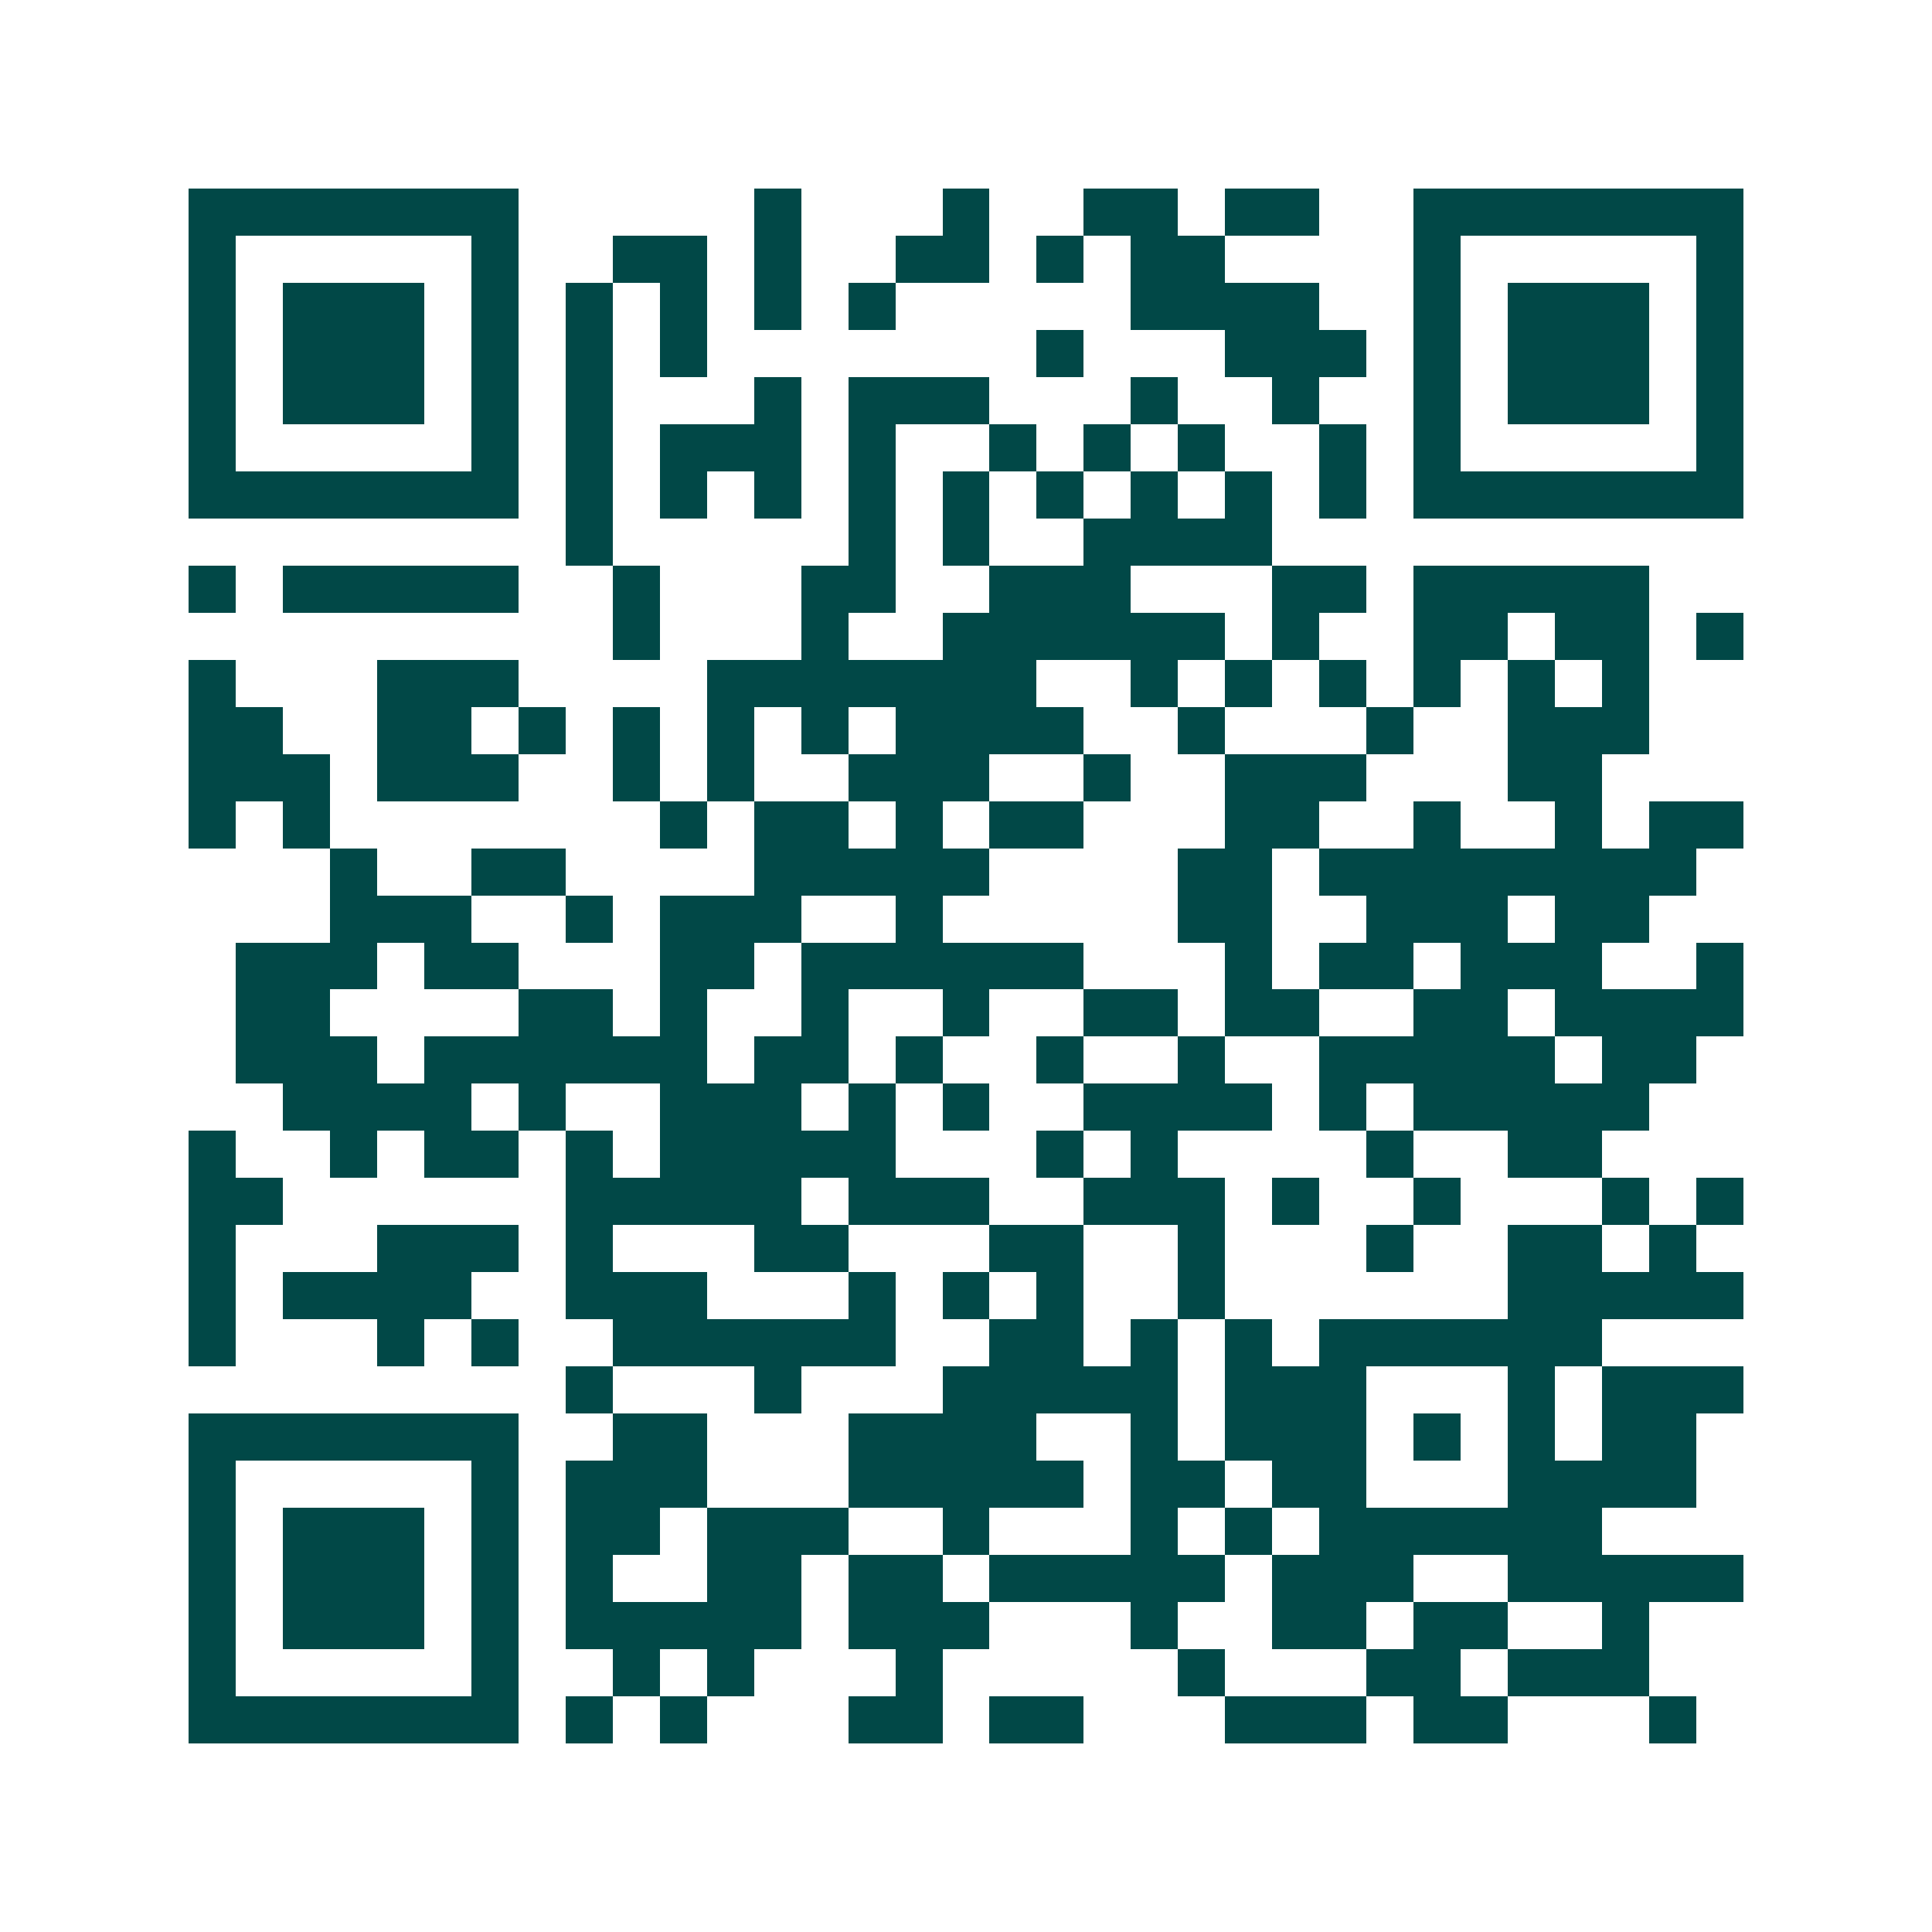 <svg xmlns="http://www.w3.org/2000/svg" width="200" height="200" viewBox="0 0 41 41" shape-rendering="crispEdges"><path fill="#ffffff" d="M0 0h41v41H0z"/><path stroke="#014847" d="M4 4.5h7m5 0h1m3 0h1m2 0h2m1 0h2m2 0h7M4 5.5h1m5 0h1m2 0h2m1 0h1m2 0h2m1 0h1m1 0h2m4 0h1m5 0h1M4 6.5h1m1 0h3m1 0h1m1 0h1m1 0h1m1 0h1m1 0h1m5 0h4m2 0h1m1 0h3m1 0h1M4 7.5h1m1 0h3m1 0h1m1 0h1m1 0h1m7 0h1m3 0h3m1 0h1m1 0h3m1 0h1M4 8.5h1m1 0h3m1 0h1m1 0h1m3 0h1m1 0h3m3 0h1m2 0h1m2 0h1m1 0h3m1 0h1M4 9.5h1m5 0h1m1 0h1m1 0h3m1 0h1m2 0h1m1 0h1m1 0h1m2 0h1m1 0h1m5 0h1M4 10.5h7m1 0h1m1 0h1m1 0h1m1 0h1m1 0h1m1 0h1m1 0h1m1 0h1m1 0h1m1 0h7M12 11.5h1m5 0h1m1 0h1m2 0h4M4 12.5h1m1 0h5m2 0h1m3 0h2m2 0h3m3 0h2m1 0h5M13 13.5h1m3 0h1m2 0h6m1 0h1m2 0h2m1 0h2m1 0h1M4 14.5h1m3 0h3m4 0h7m2 0h1m1 0h1m1 0h1m1 0h1m1 0h1m1 0h1M4 15.5h2m2 0h2m1 0h1m1 0h1m1 0h1m1 0h1m1 0h4m2 0h1m3 0h1m2 0h3M4 16.5h3m1 0h3m2 0h1m1 0h1m2 0h3m2 0h1m2 0h3m3 0h2M4 17.5h1m1 0h1m7 0h1m1 0h2m1 0h1m1 0h2m3 0h2m2 0h1m2 0h1m1 0h2M7 18.5h1m2 0h2m4 0h5m4 0h2m1 0h8M7 19.5h3m2 0h1m1 0h3m2 0h1m5 0h2m2 0h3m1 0h2M5 20.5h3m1 0h2m3 0h2m1 0h6m3 0h1m1 0h2m1 0h3m2 0h1M5 21.5h2m4 0h2m1 0h1m2 0h1m2 0h1m2 0h2m1 0h2m2 0h2m1 0h4M5 22.5h3m1 0h6m1 0h2m1 0h1m2 0h1m2 0h1m2 0h5m1 0h2M6 23.5h4m1 0h1m2 0h3m1 0h1m1 0h1m2 0h4m1 0h1m1 0h5M4 24.5h1m2 0h1m1 0h2m1 0h1m1 0h5m3 0h1m1 0h1m4 0h1m2 0h2M4 25.5h2m6 0h5m1 0h3m2 0h3m1 0h1m2 0h1m3 0h1m1 0h1M4 26.5h1m3 0h3m1 0h1m3 0h2m3 0h2m2 0h1m3 0h1m2 0h2m1 0h1M4 27.5h1m1 0h4m2 0h3m3 0h1m1 0h1m1 0h1m2 0h1m6 0h5M4 28.5h1m3 0h1m1 0h1m2 0h6m2 0h2m1 0h1m1 0h1m1 0h6M12 29.5h1m3 0h1m3 0h5m1 0h3m3 0h1m1 0h3M4 30.5h7m2 0h2m3 0h4m2 0h1m1 0h3m1 0h1m1 0h1m1 0h2M4 31.5h1m5 0h1m1 0h3m3 0h5m1 0h2m1 0h2m3 0h4M4 32.5h1m1 0h3m1 0h1m1 0h2m1 0h3m2 0h1m3 0h1m1 0h1m1 0h6M4 33.5h1m1 0h3m1 0h1m1 0h1m2 0h2m1 0h2m1 0h5m1 0h3m2 0h5M4 34.5h1m1 0h3m1 0h1m1 0h5m1 0h3m3 0h1m2 0h2m1 0h2m2 0h1M4 35.5h1m5 0h1m2 0h1m1 0h1m3 0h1m5 0h1m3 0h2m1 0h3M4 36.5h7m1 0h1m1 0h1m3 0h2m1 0h2m3 0h3m1 0h2m3 0h1"/></svg>

